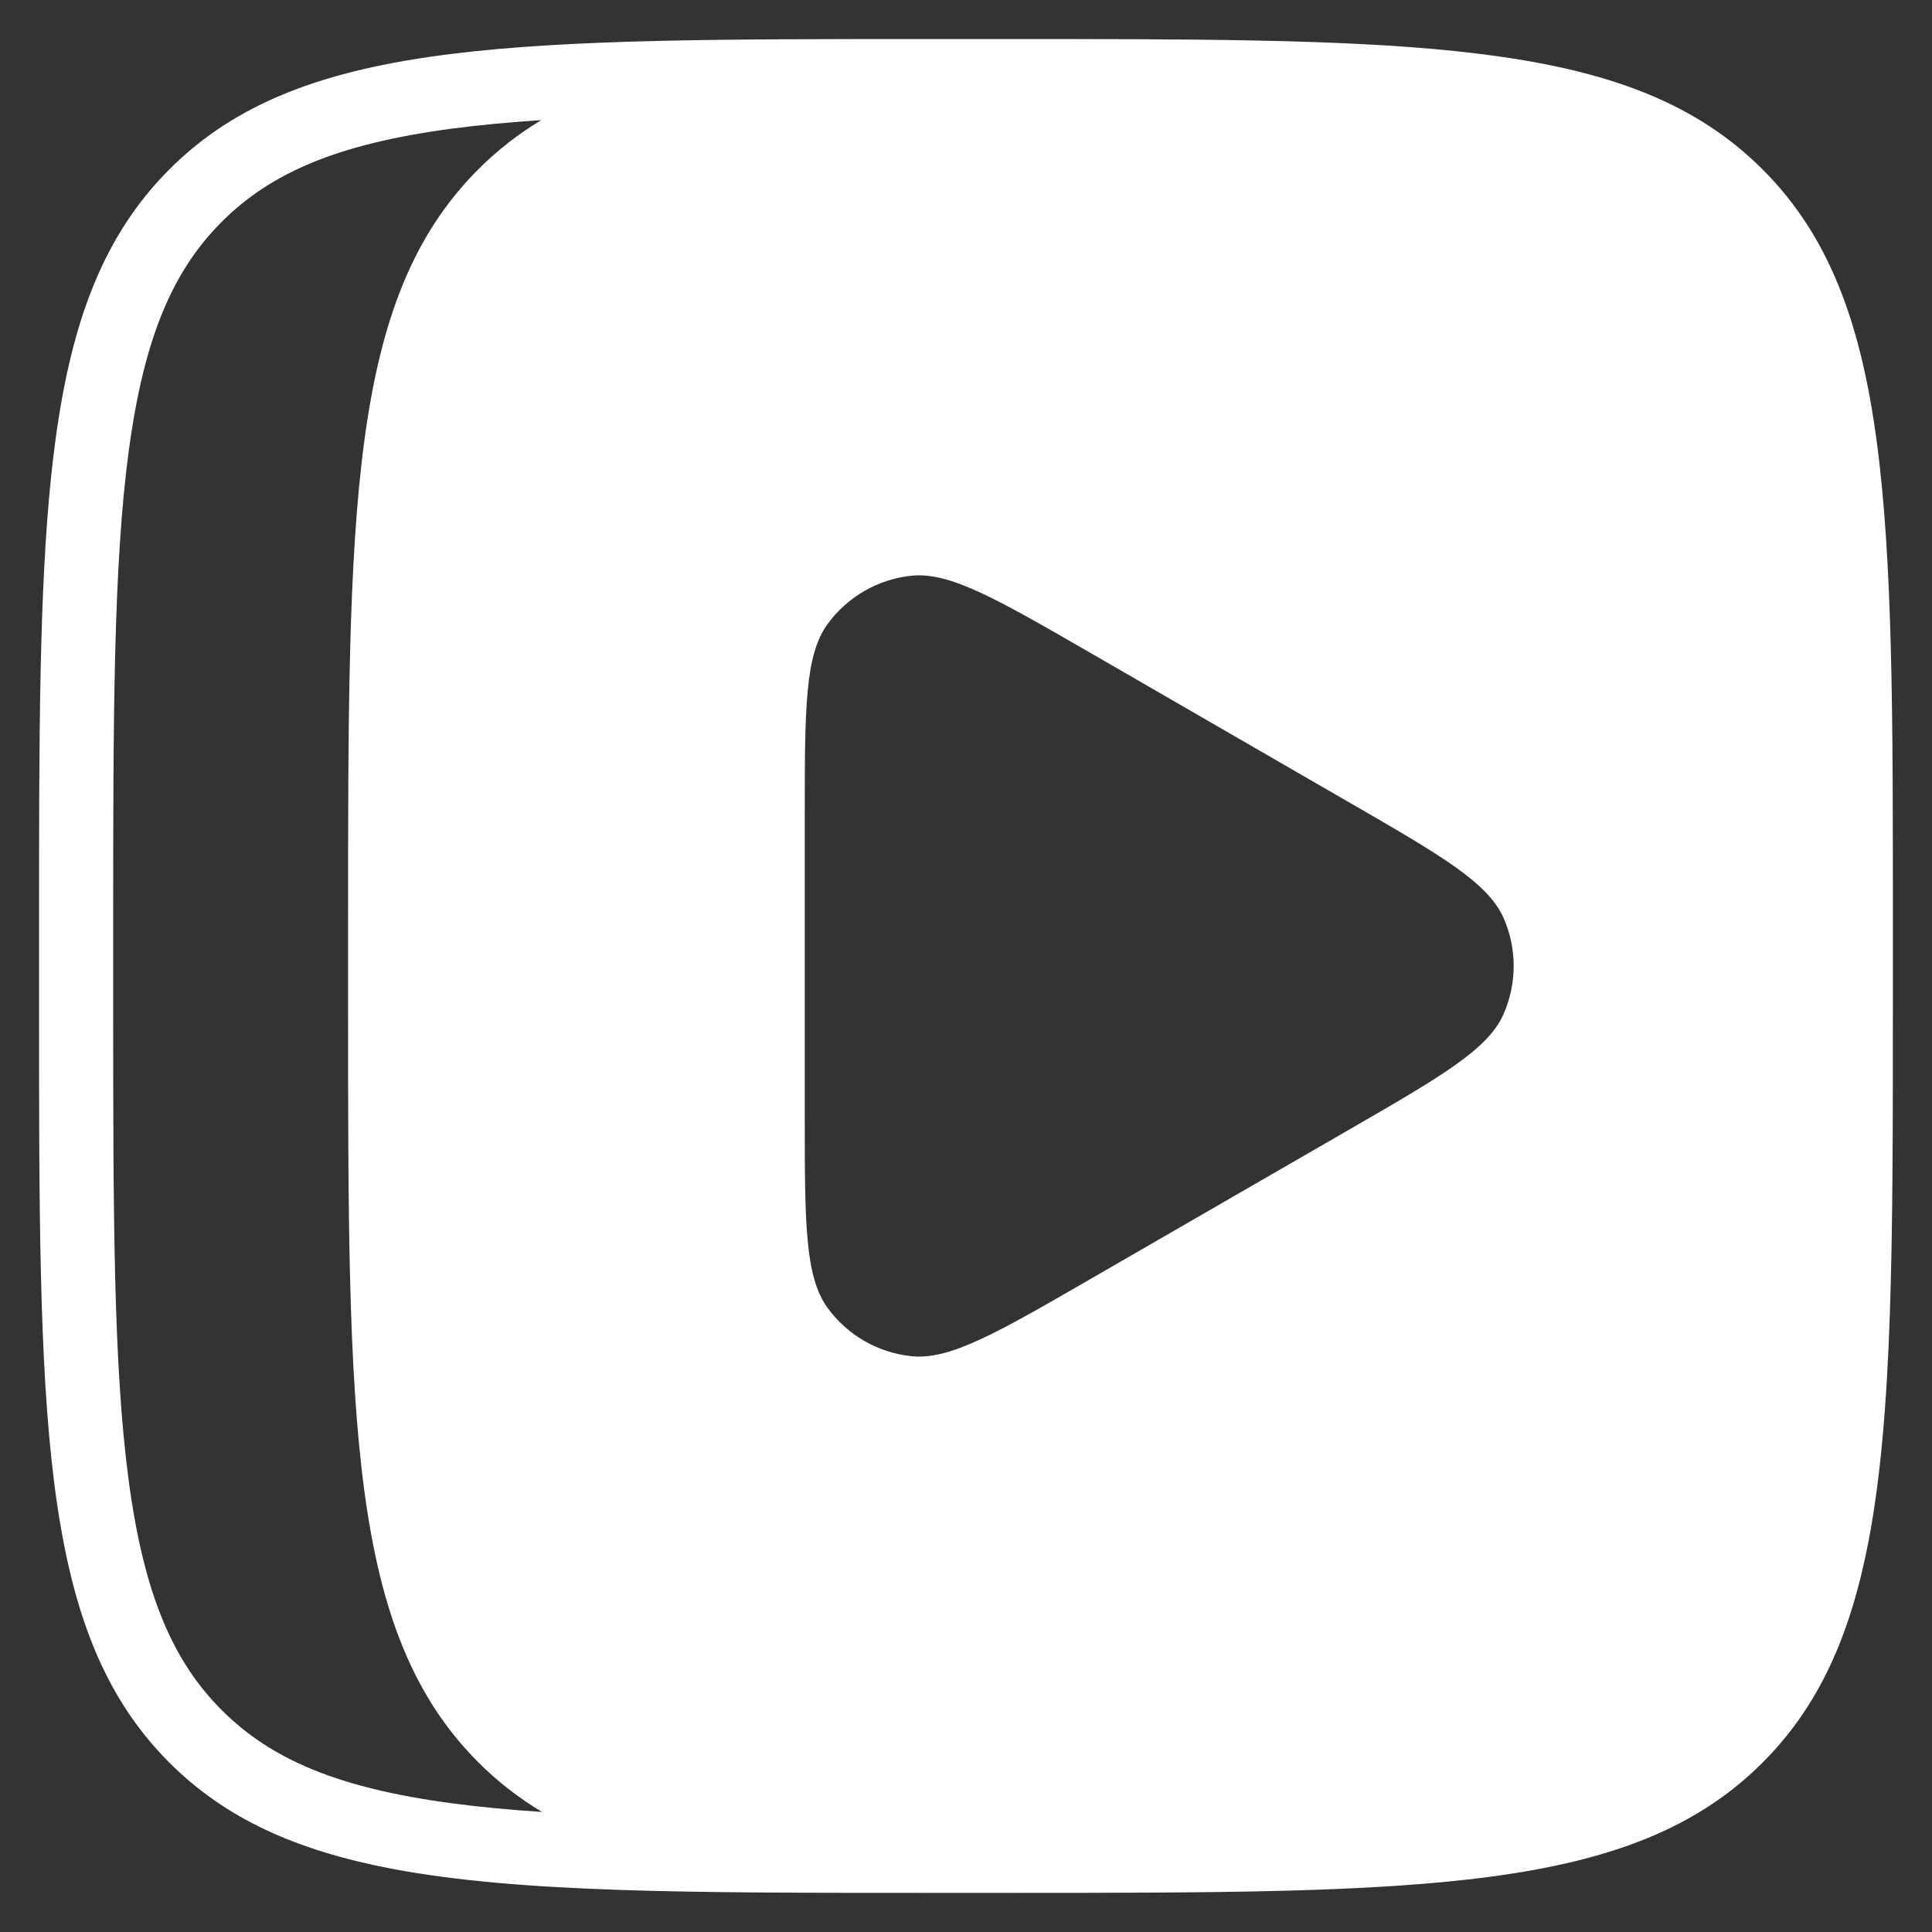 <?xml version="1.0" encoding="utf-8"?>
<!-- Generator: Adobe Illustrator 26.0.3, SVG Export Plug-In . SVG Version: 6.00 Build 0)  -->
<svg version="1.1" id="Слой_1" xmlns="http://www.w3.org/2000/svg" xmlns:xlink="http://www.w3.org/1999/xlink" x="0px" y="0px"
	 viewBox="0 0 24 24" style="enable-background:new 0 0 24 24;" xml:space="preserve">
<rect x="0" y="0" width="24" height="24" fill="#333333" stroke="none"/>
<style type="text/css">
	.st0{display:none;fill:none;stroke:#000000;stroke-width:1.5;stroke-linecap:round;stroke-linejoin:round;}
	.st1{fill-rule:evenodd;clip-rule:evenodd;fill:#FFFFFF;}
</style>
<path class="st0" d="M21,5L2,12.5l7,1 M21,5l-2.5,15L9,13.5 M21,5L9,13.5 M9,13.5V19l3.249-3.277"/>
<path class="st1" d="M23.312,5.475c-0.202-1.505-0.607-2.561-1.416-3.37
	C21.086,1.295,20.03,0.89,18.525,0.688c-0.141-0.019-0.286-0.036-0.435-0.052
	c-1.442-0.151-3.268-0.151-5.629-0.151h-0.921c-2.536,0-4.454,0-5.942,0.186
	c-1.57,0.197-2.662,0.601-3.493,1.432C1.295,2.914,0.89,3.97,0.688,5.475
	c-0.019,0.141-0.036,0.286-0.052,0.435c-0.151,1.442-0.151,3.268-0.151,5.629v0.921
	c0,2.536,0,4.454,0.186,5.942c0.197,1.57,0.601,2.662,1.432,3.493
	c0.696,0.696,1.574,1.092,2.763,1.319c1.577,0.3,3.701,0.3,6.673,0.3
	h0.921c2.606,0,4.56,0,6.065-0.202c1.505-0.202,2.561-0.607,3.37-1.416
	c0.696-0.696,1.092-1.574,1.319-2.763c0.3-1.577,0.3-3.701,0.3-6.673
	v-0.921C23.515,8.934,23.515,6.98,23.312,5.475z M10.28,7.753
	c-0.283,0.387-0.283,1.059-0.283,2.404v3.685c0,1.343,0,2.015,0.283,2.404
	c0.246,0.339,0.624,0.557,1.041,0.601c0.477,0.05,1.055-0.283,2.21-0.95
	l3.235-1.868c1.142-0.66,1.716-0.992,1.91-1.428
	c0.17-0.382,0.17-0.82,0-1.202c-0.196-0.438-0.776-0.774-1.941-1.446
	L13.545,8.11c-1.165-0.672-1.748-1.009-2.225-0.958
	C10.904,7.196,10.526,7.415,10.28,7.753z M6.734,22.509
	c-0.409-0.027-0.786-0.063-1.137-0.11c-1.403-0.189-2.232-0.545-2.842-1.155
	c-0.61-0.61-0.966-1.439-1.155-2.842c-0.192-1.429-0.194-3.31-0.194-5.942
	v-0.921c0-2.631,0.002-4.512,0.194-5.942c0.189-1.403,0.545-2.232,1.155-2.842
	s1.439-0.966,2.842-1.155C5.945,1.554,6.319,1.519,6.724,1.492
	C6.439,1.664,6.18,1.865,5.943,2.102c-1.619,1.619-1.619,4.224-1.619,9.435
	v0.921c0,5.211,0,7.816,1.619,9.435C6.183,22.133,6.445,22.336,6.734,22.509z"/>
</svg>
